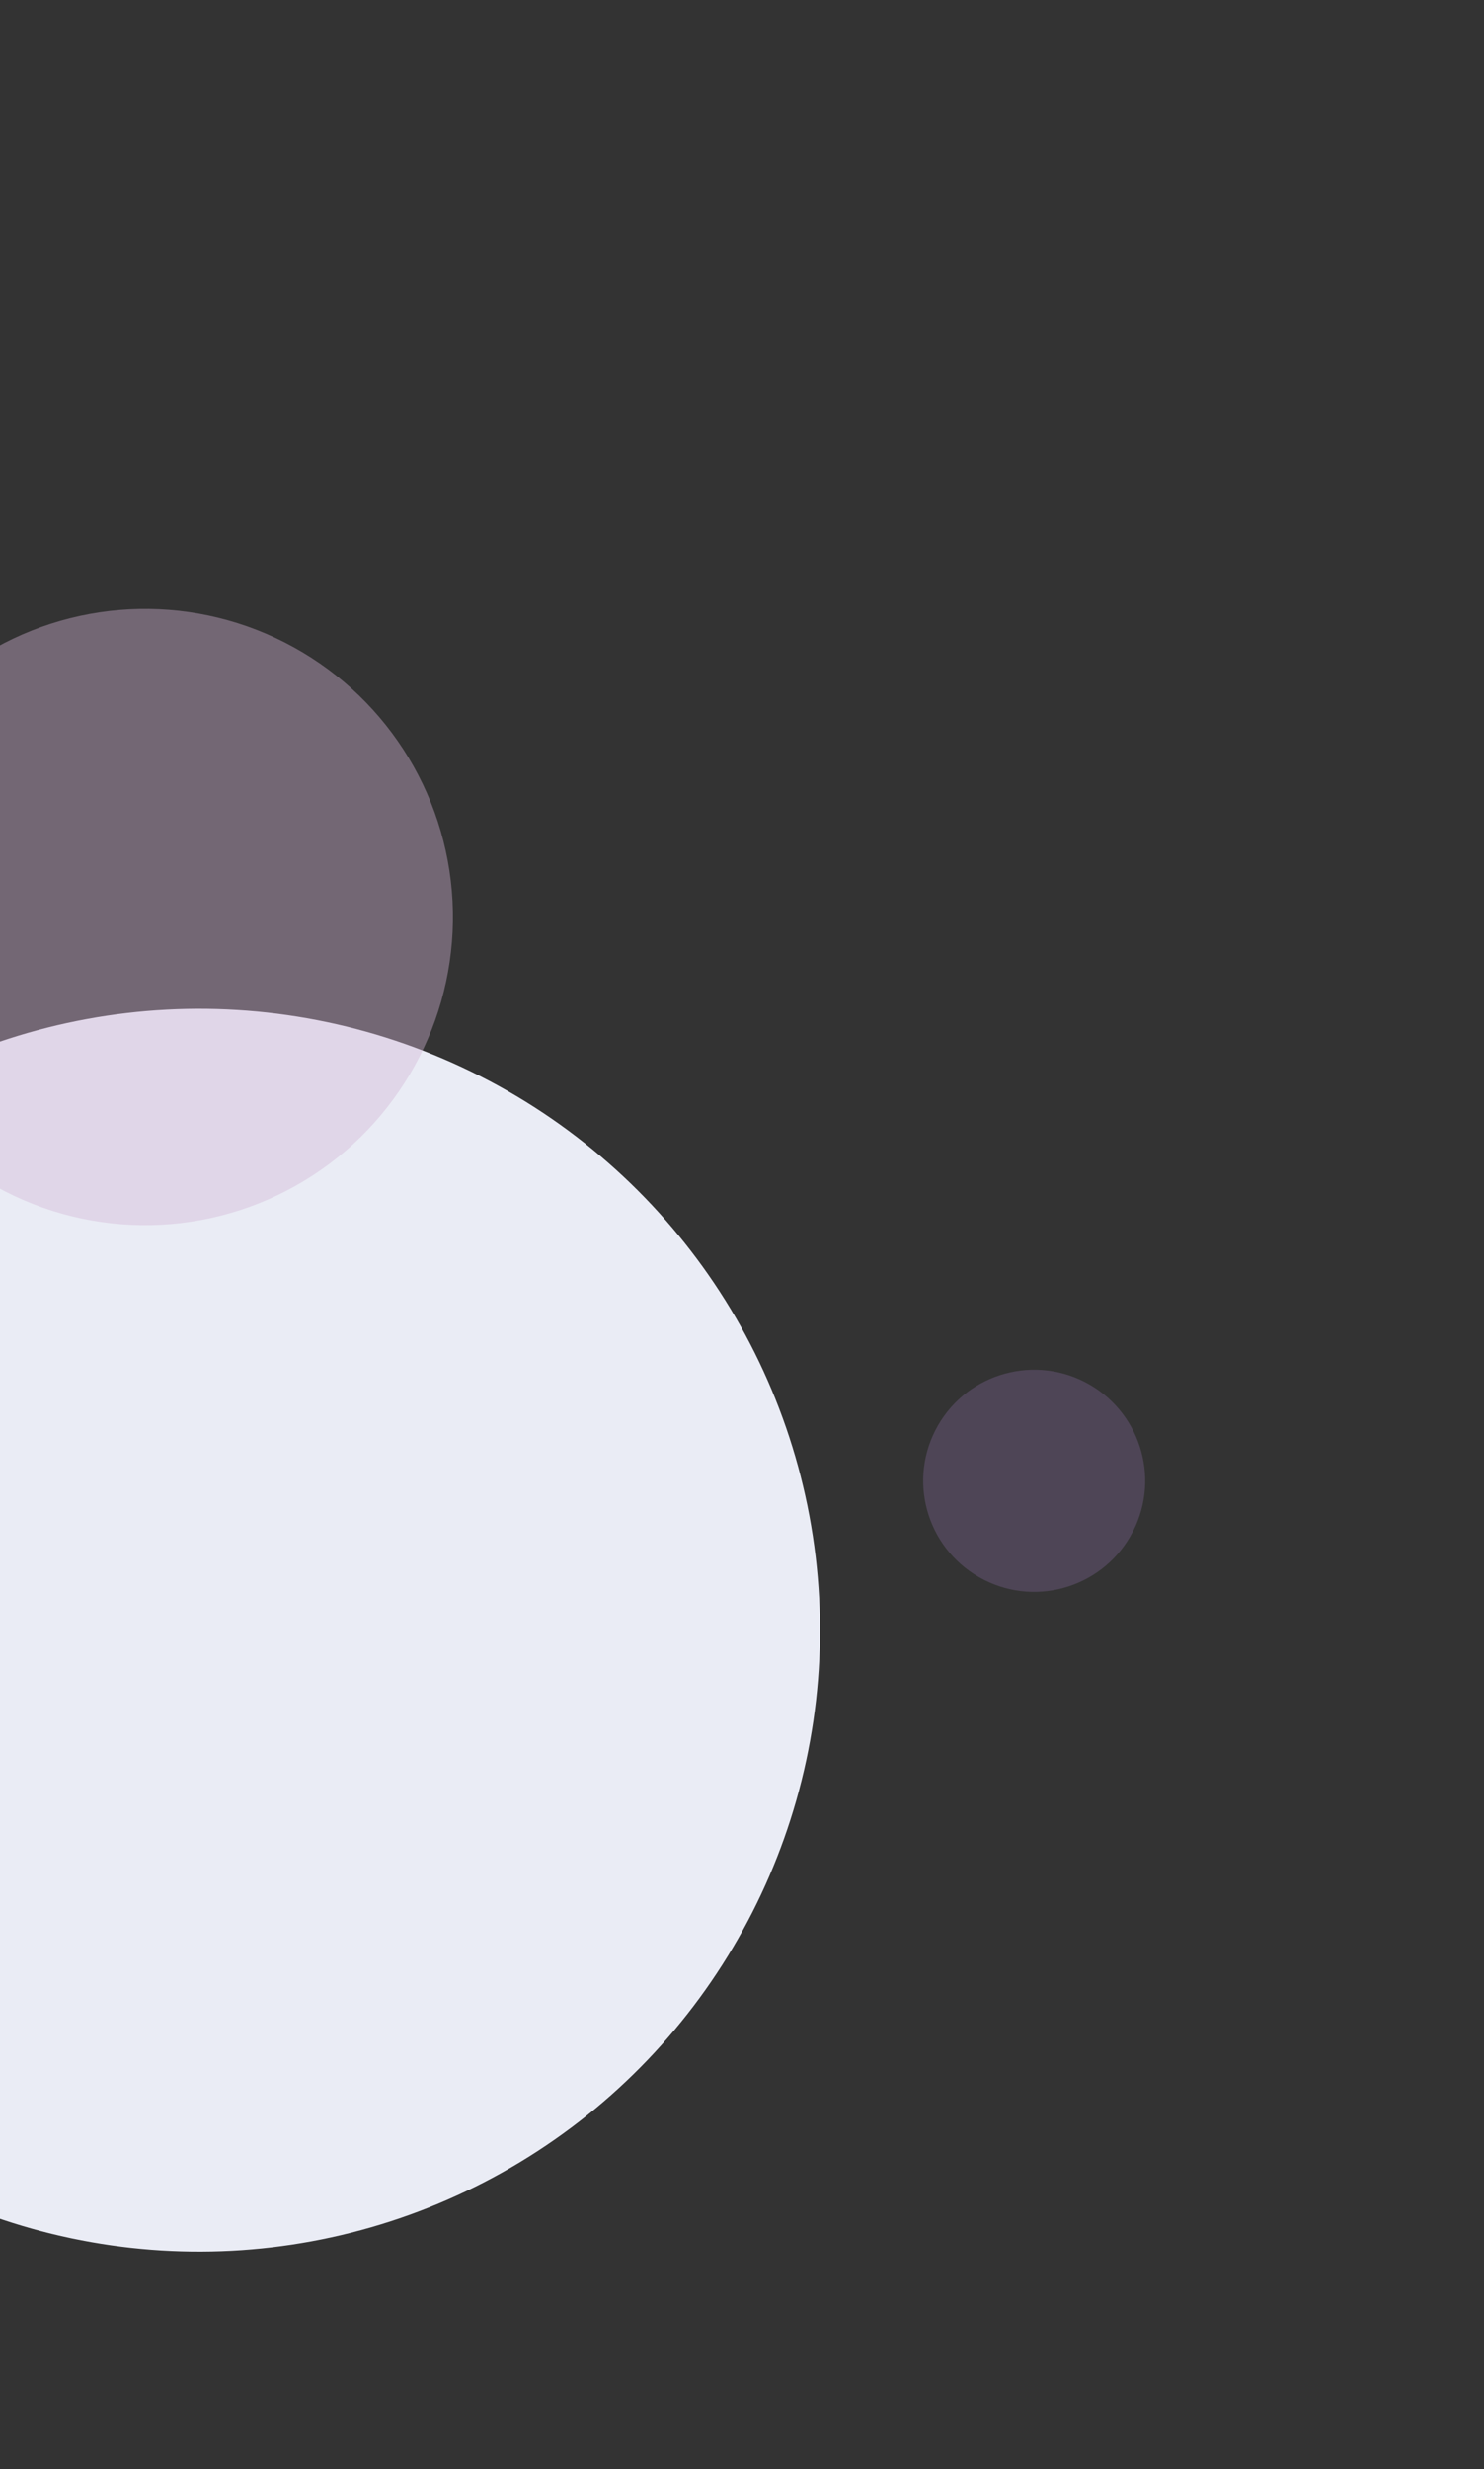 <svg xmlns="http://www.w3.org/2000/svg" xmlns:xlink="http://www.w3.org/1999/xlink" width="237" height="394" viewBox="0 0 237 394">
  <rect x="0" y="0" width="237" height="394" fill="#333333" stroke="none"/>
  <defs>
    <clipPath id="clip-path">
      <rect id="Rectangle_162" data-name="Rectangle 162" width="237" height="394" transform="translate(0 2056)" fill="#fff"/>
    </clipPath>
  </defs>
  <g id="Circles_Left_2" data-name="Circles Left 2" transform="translate(0 -2056)" clip-path="url(#clip-path)">
    <g id="Group_368" data-name="Group 368" transform="translate(809.165 3728.491) rotate(180)">
      <circle id="Oval_Copy_4" data-name="Oval Copy 4" cx="99.155" cy="99.155" r="99.155" transform="matrix(-0.454, 0.891, -0.891, -0.454, 910.728, 1369.022)" fill="#eaecf5"/>
      <circle id="Oval_Copy_5" data-name="Oval Copy 5" cx="49.16" cy="49.16" r="49.16" transform="matrix(-0.454, 0.891, -0.891, -0.454, 852.11, 1504.666)" fill="#d2b4d6" opacity="0.4"/>
      <circle id="Oval_Copy_7" data-name="Oval Copy 7" cx="17.723" cy="17.723" r="17.723" transform="matrix(-0.454, 0.891, -0.891, -0.454, 667.84, 1428.447)" fill="#8e6ea9" opacity="0.3"/>
    </g>
  </g>
</svg>
